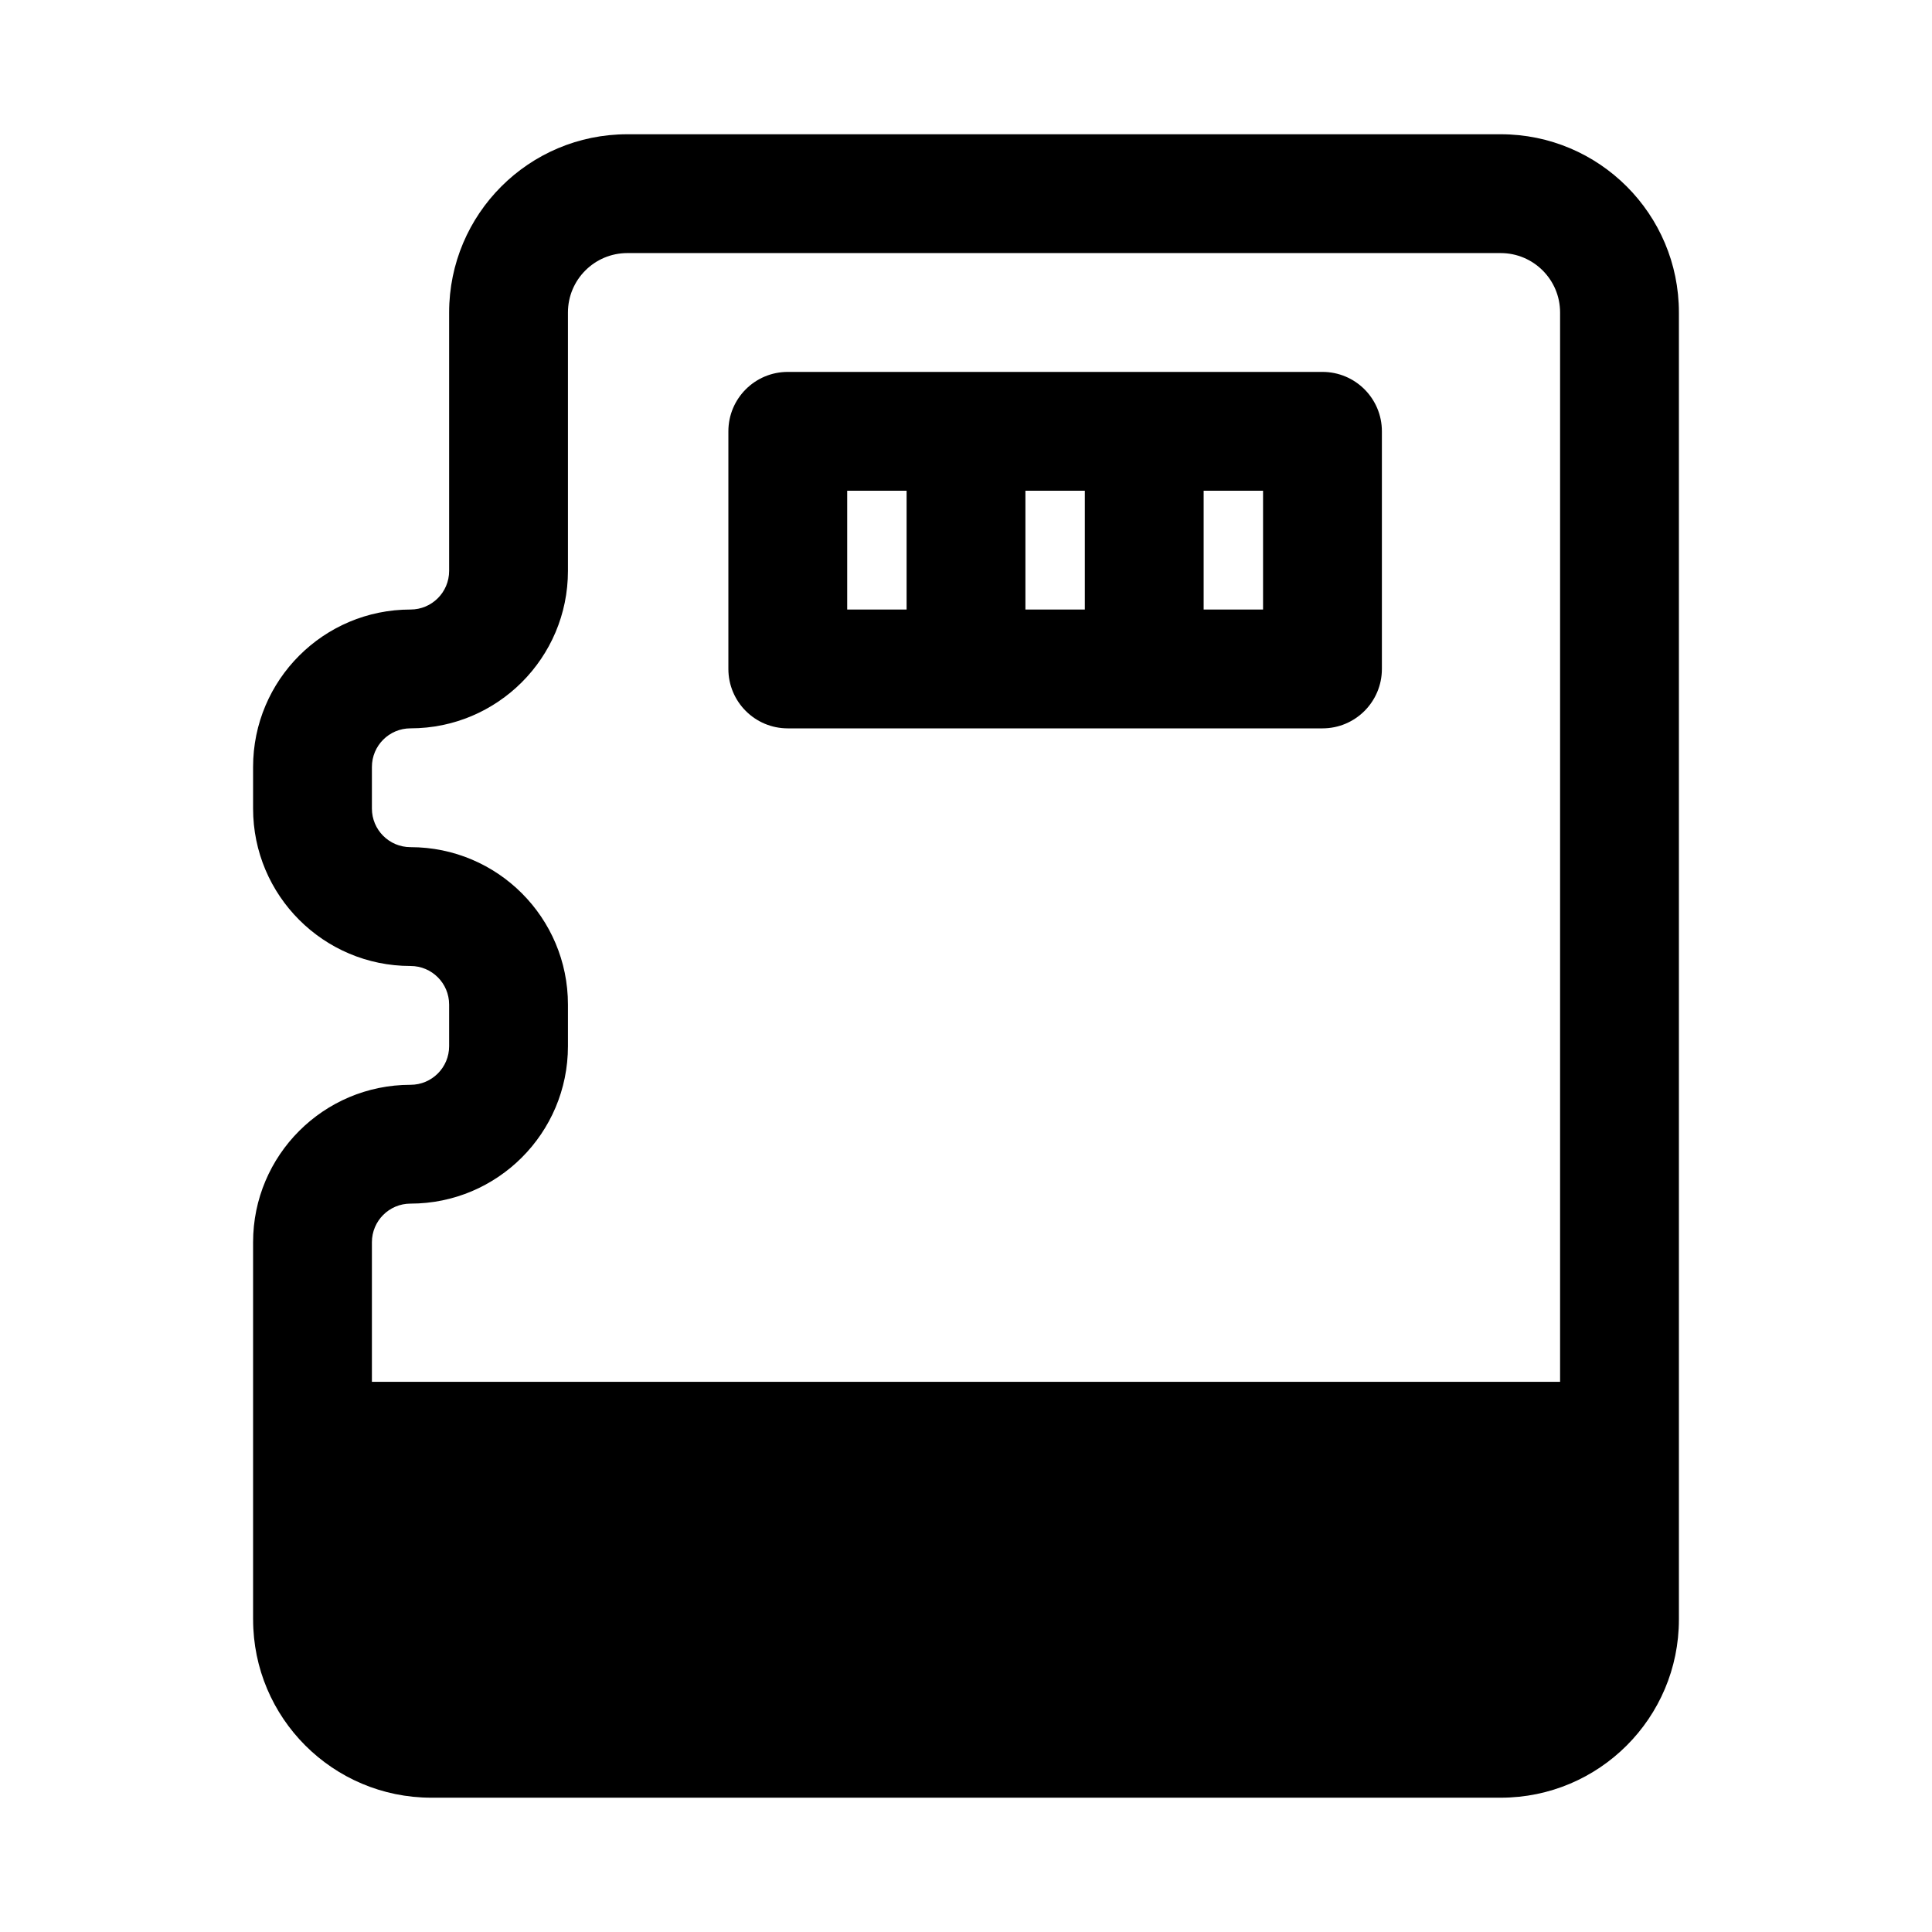 <?xml version="1.0" encoding="UTF-8"?>
<!-- Uploaded to: SVG Repo, www.svgrepo.com, Generator: SVG Repo Mixer Tools -->
<svg fill="#000000" width="800px" height="800px" version="1.1" viewBox="144 144 512 512" xmlns="http://www.w3.org/2000/svg">
 <g fill-rule="evenodd">
  <path d="m352.77 242.56c-8.695 0-15.742 7.047-15.742 15.742v62.977c0 8.695 7.047 15.746 15.742 15.746h141.7c8.699 0 15.746-7.051 15.746-15.746v-62.977c0-8.695-7.047-15.742-15.746-15.742zm110.21 31.488v31.488h15.742v-31.488zm-31.488 0h-15.746v31.488h15.746zm-47.234 0v31.488h-15.742v-31.488z"/>
  <path d="m211.07 573.18v-99.977c0-23.043 18.68-41.719 41.723-41.719 5.652 0 10.23-4.582 10.23-10.234v-11.023c0-5.652-4.578-10.23-10.23-10.23-23.043 0-41.723-18.68-41.723-41.723v-11.02c0-23.043 18.68-41.723 41.723-41.723 5.652 0 10.23-4.582 10.23-10.234v-68.488c0-26.086 21.148-47.23 47.234-47.23h231.44c26.086 0 47.23 21.145 47.23 47.23v346.37c0 26.086-21.145 47.23-47.23 47.23h-283.39c-26.086 0-47.23-21.145-47.23-47.23zm83.441-346.37c0-8.695 7.051-15.742 15.746-15.742h231.44c8.695 0 15.742 7.047 15.742 15.742v283.39h-314.88v-37c0-5.652 4.582-10.23 10.234-10.23 23.039 0 41.719-18.68 41.719-41.723v-11.023c0-23.043-18.68-41.719-41.719-41.719-5.652 0-10.234-4.582-10.234-10.234v-11.02c0-5.652 4.582-10.234 10.234-10.234 23.039 0 41.719-18.68 41.719-41.723z"/>
 </g>
</svg>